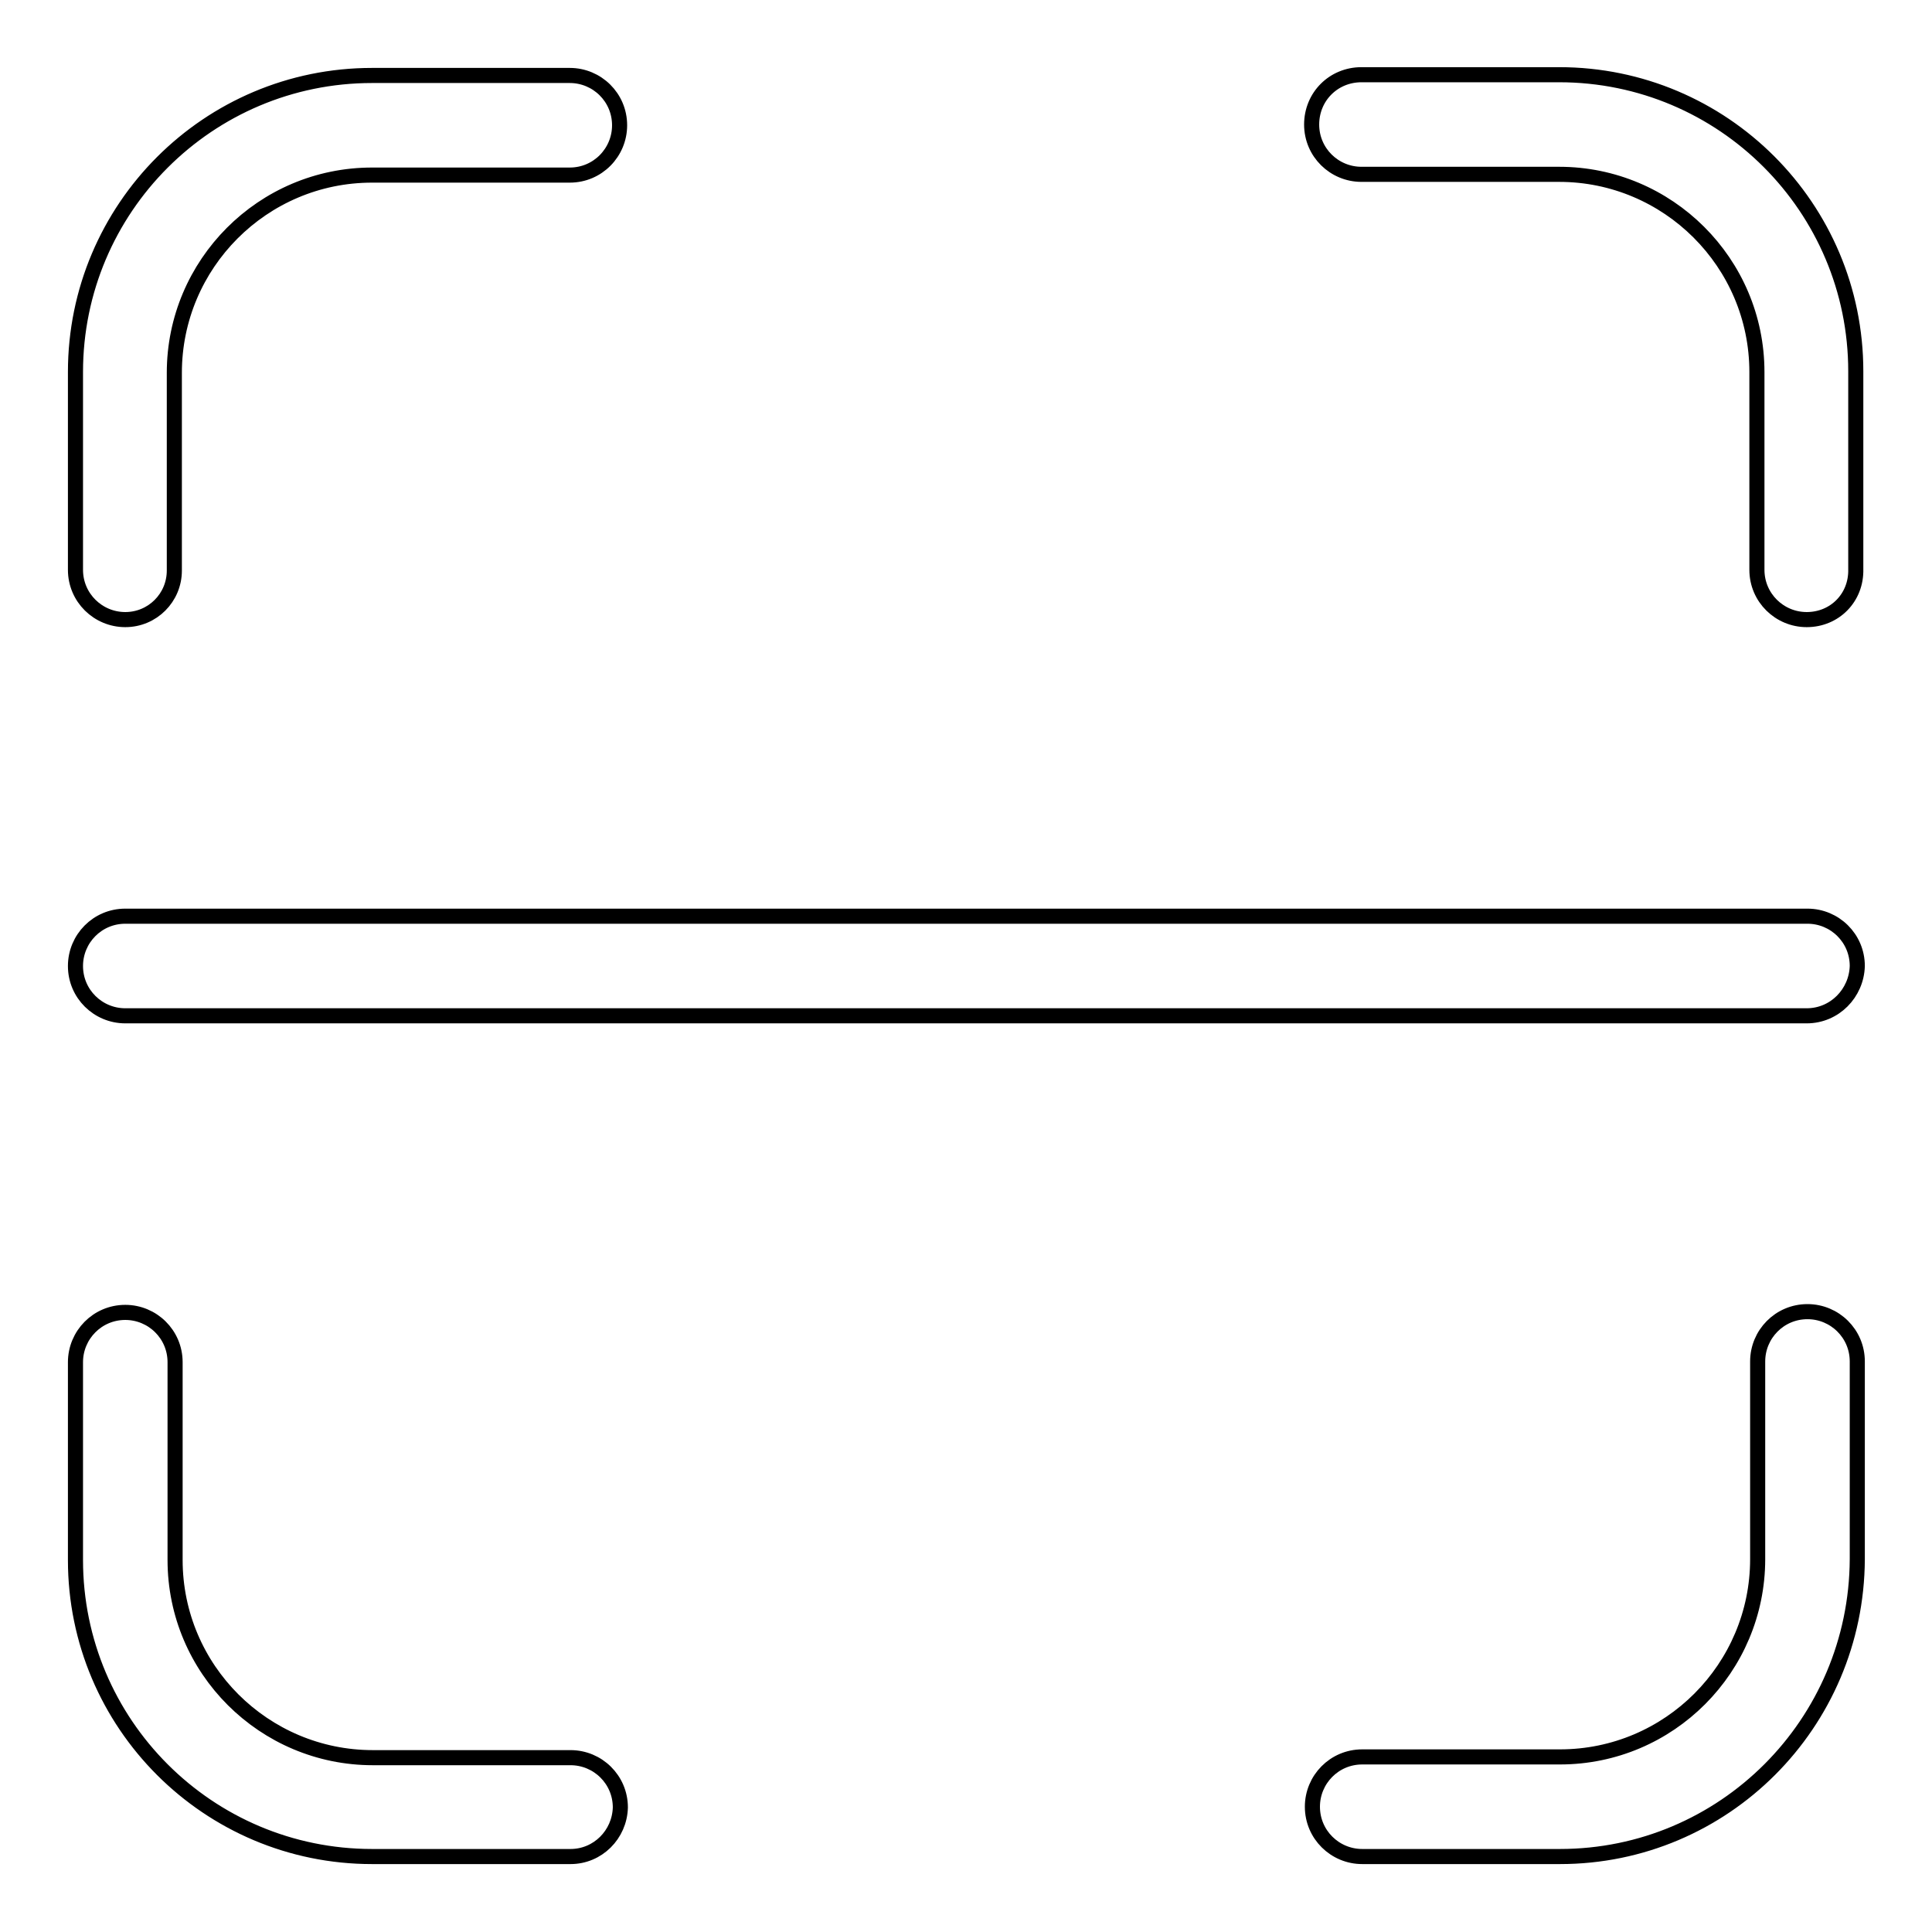 <?xml version="1.0" encoding="utf-8"?>
<!-- Svg Vector Icons : http://www.onlinewebfonts.com/icon -->
<!DOCTYPE svg PUBLIC "-//W3C//DTD SVG 1.1//EN" "http://www.w3.org/Graphics/SVG/1.1/DTD/svg11.dtd">
<svg version="1.1" xmlns="http://www.w3.org/2000/svg" xmlns:xlink="http://www.w3.org/1999/xlink" x="0px" y="0px" viewBox="0 0 256 256" enable-background="new 0 0 256 256" xml:space="preserve">
<g> <path stroke-width="2" fill-opacity="0" stroke="#000000"  d="M75.6,246H49.3C27.6,246,10,228.4,10,206.7v-26.2c0-3.6,2.9-6.6,6.6-6.6c3.6,0,6.6,2.9,6.6,6.6v26.2 c0,14.5,11.8,26.2,26.2,26.2h26.2c3.6,0,6.6,2.9,6.6,6.6C82.1,243.1,79.2,246,75.6,246z M206.7,246h-26.2c-3.6,0-6.6-2.9-6.6-6.6 c0-3.6,2.9-6.6,6.6-6.6h26.2c14.5,0,26.2-11.8,26.2-26.2v-26.2c0-3.6,2.9-6.6,6.6-6.6c3.6,0,6.6,2.9,6.6,6.6v26.2 C246,228.4,228.4,246,206.7,246z M239.4,82.1c-3.6,0-6.6-2.9-6.6-6.6V49.3c0-14.5-11.8-26.2-26.2-26.2h-26.2 c-3.6,0-6.6-2.9-6.6-6.6s2.9-6.6,6.6-6.6h26.2c21.7,0,39.3,17.6,39.3,39.3v26.2C246,79.2,243.1,82.1,239.4,82.1z M16.6,82.1 c-3.6,0-6.6-2.9-6.6-6.6V49.3C10,27.6,27.6,10,49.3,10h26.2c3.6,0,6.6,2.9,6.6,6.6c0,3.6-2.9,6.6-6.6,6.6H49.3 c-14.5,0-26.2,11.8-26.2,26.2v26.2C23.1,79.2,20.2,82.1,16.6,82.1z M239.4,134.6H16.6c-3.6,0-6.6-2.9-6.6-6.6 c0-3.6,2.9-6.6,6.6-6.6h222.9c3.6,0,6.6,2.9,6.6,6.6C246,131.6,243.1,134.6,239.4,134.6z"/></g>
</svg>
